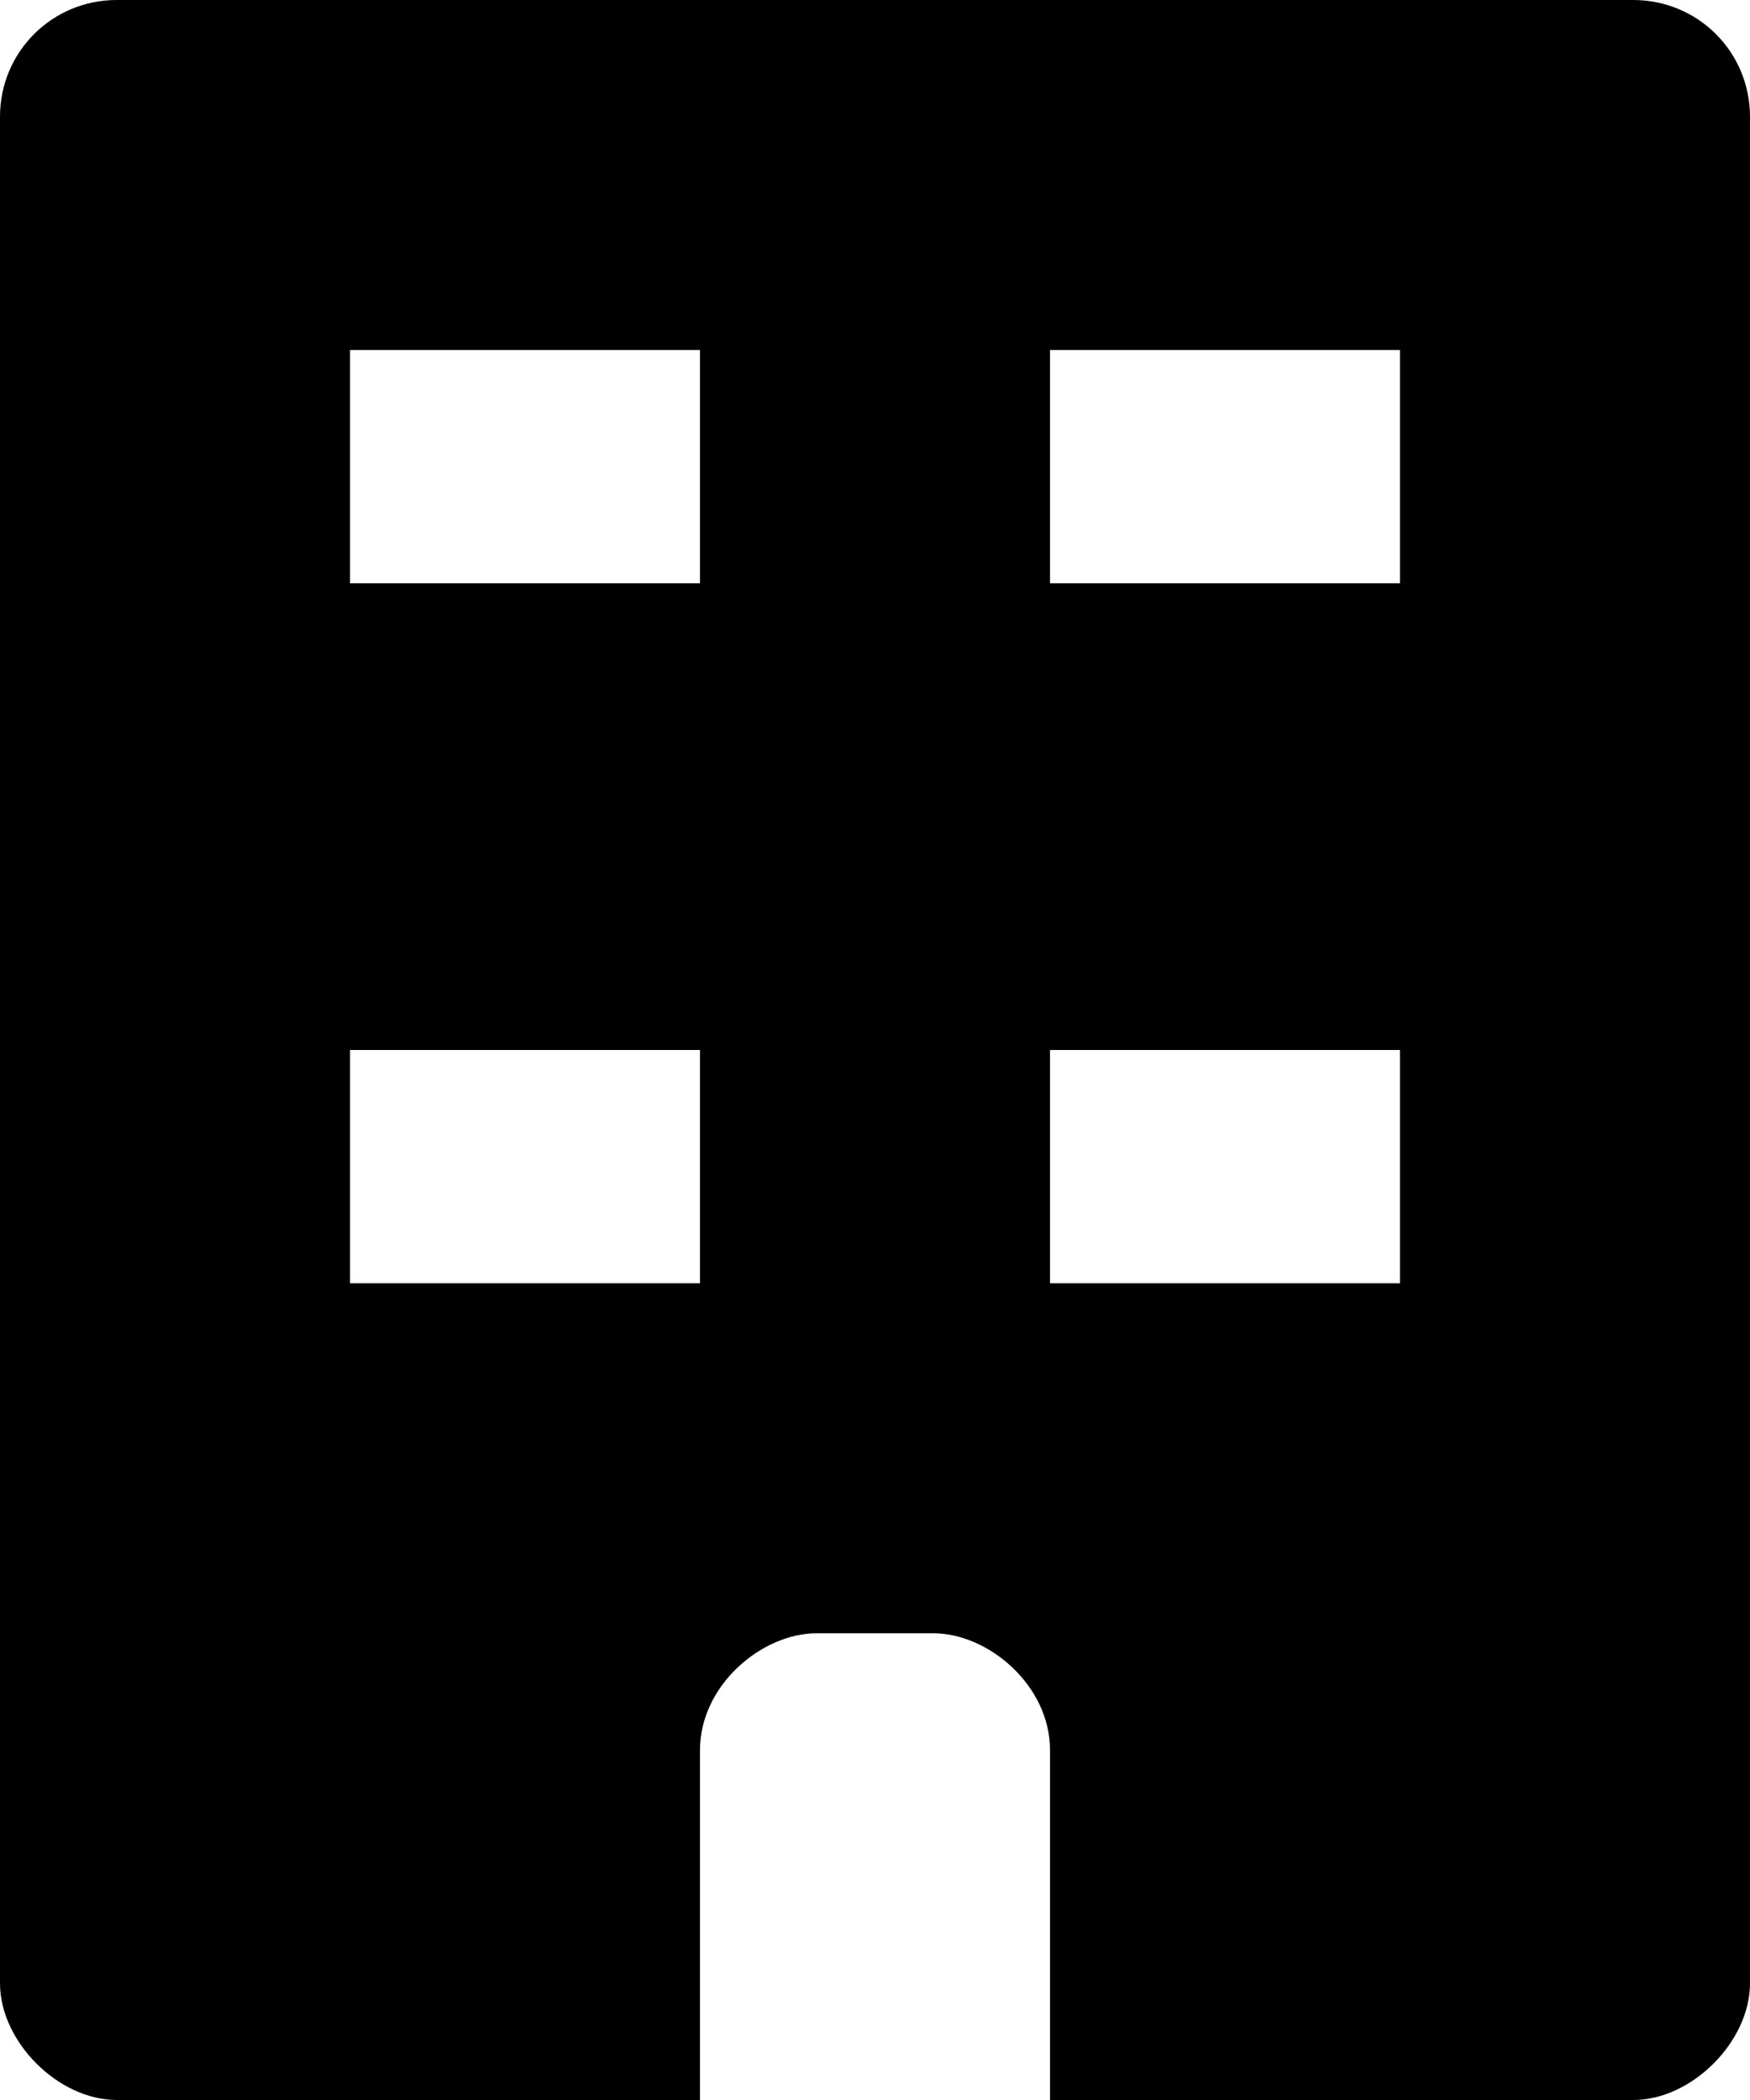 <svg width="10" height="12" viewBox="0 0 10 12" fill="none" xmlns="http://www.w3.org/2000/svg">
<path d="M0.667 0C0.297 0 0 0.297 0 0.667C0 0.667 0 7.778 0 11.333C0 11.667 0.333 12 0.667 12C1.778 12 4 12 4 12V10C4 9.631 4.352 9.333 4.667 9.333H5.333C5.648 9.333 6 9.631 6 10C6 10.667 6 11.333 6 12C6 12 8.222 12 9.333 12C9.667 12 10 11.667 10 11.333C10 7.778 10 0.667 10 0.667C10 0.297 9.703 0 9.333 0H0.667ZM2 2H4V3.333H2V2ZM6 2H8V3.333H6V2ZM2 6H4V7.333H2V6ZM6 6H8V7.333H6V6Z" fill="black"/>
</svg>
